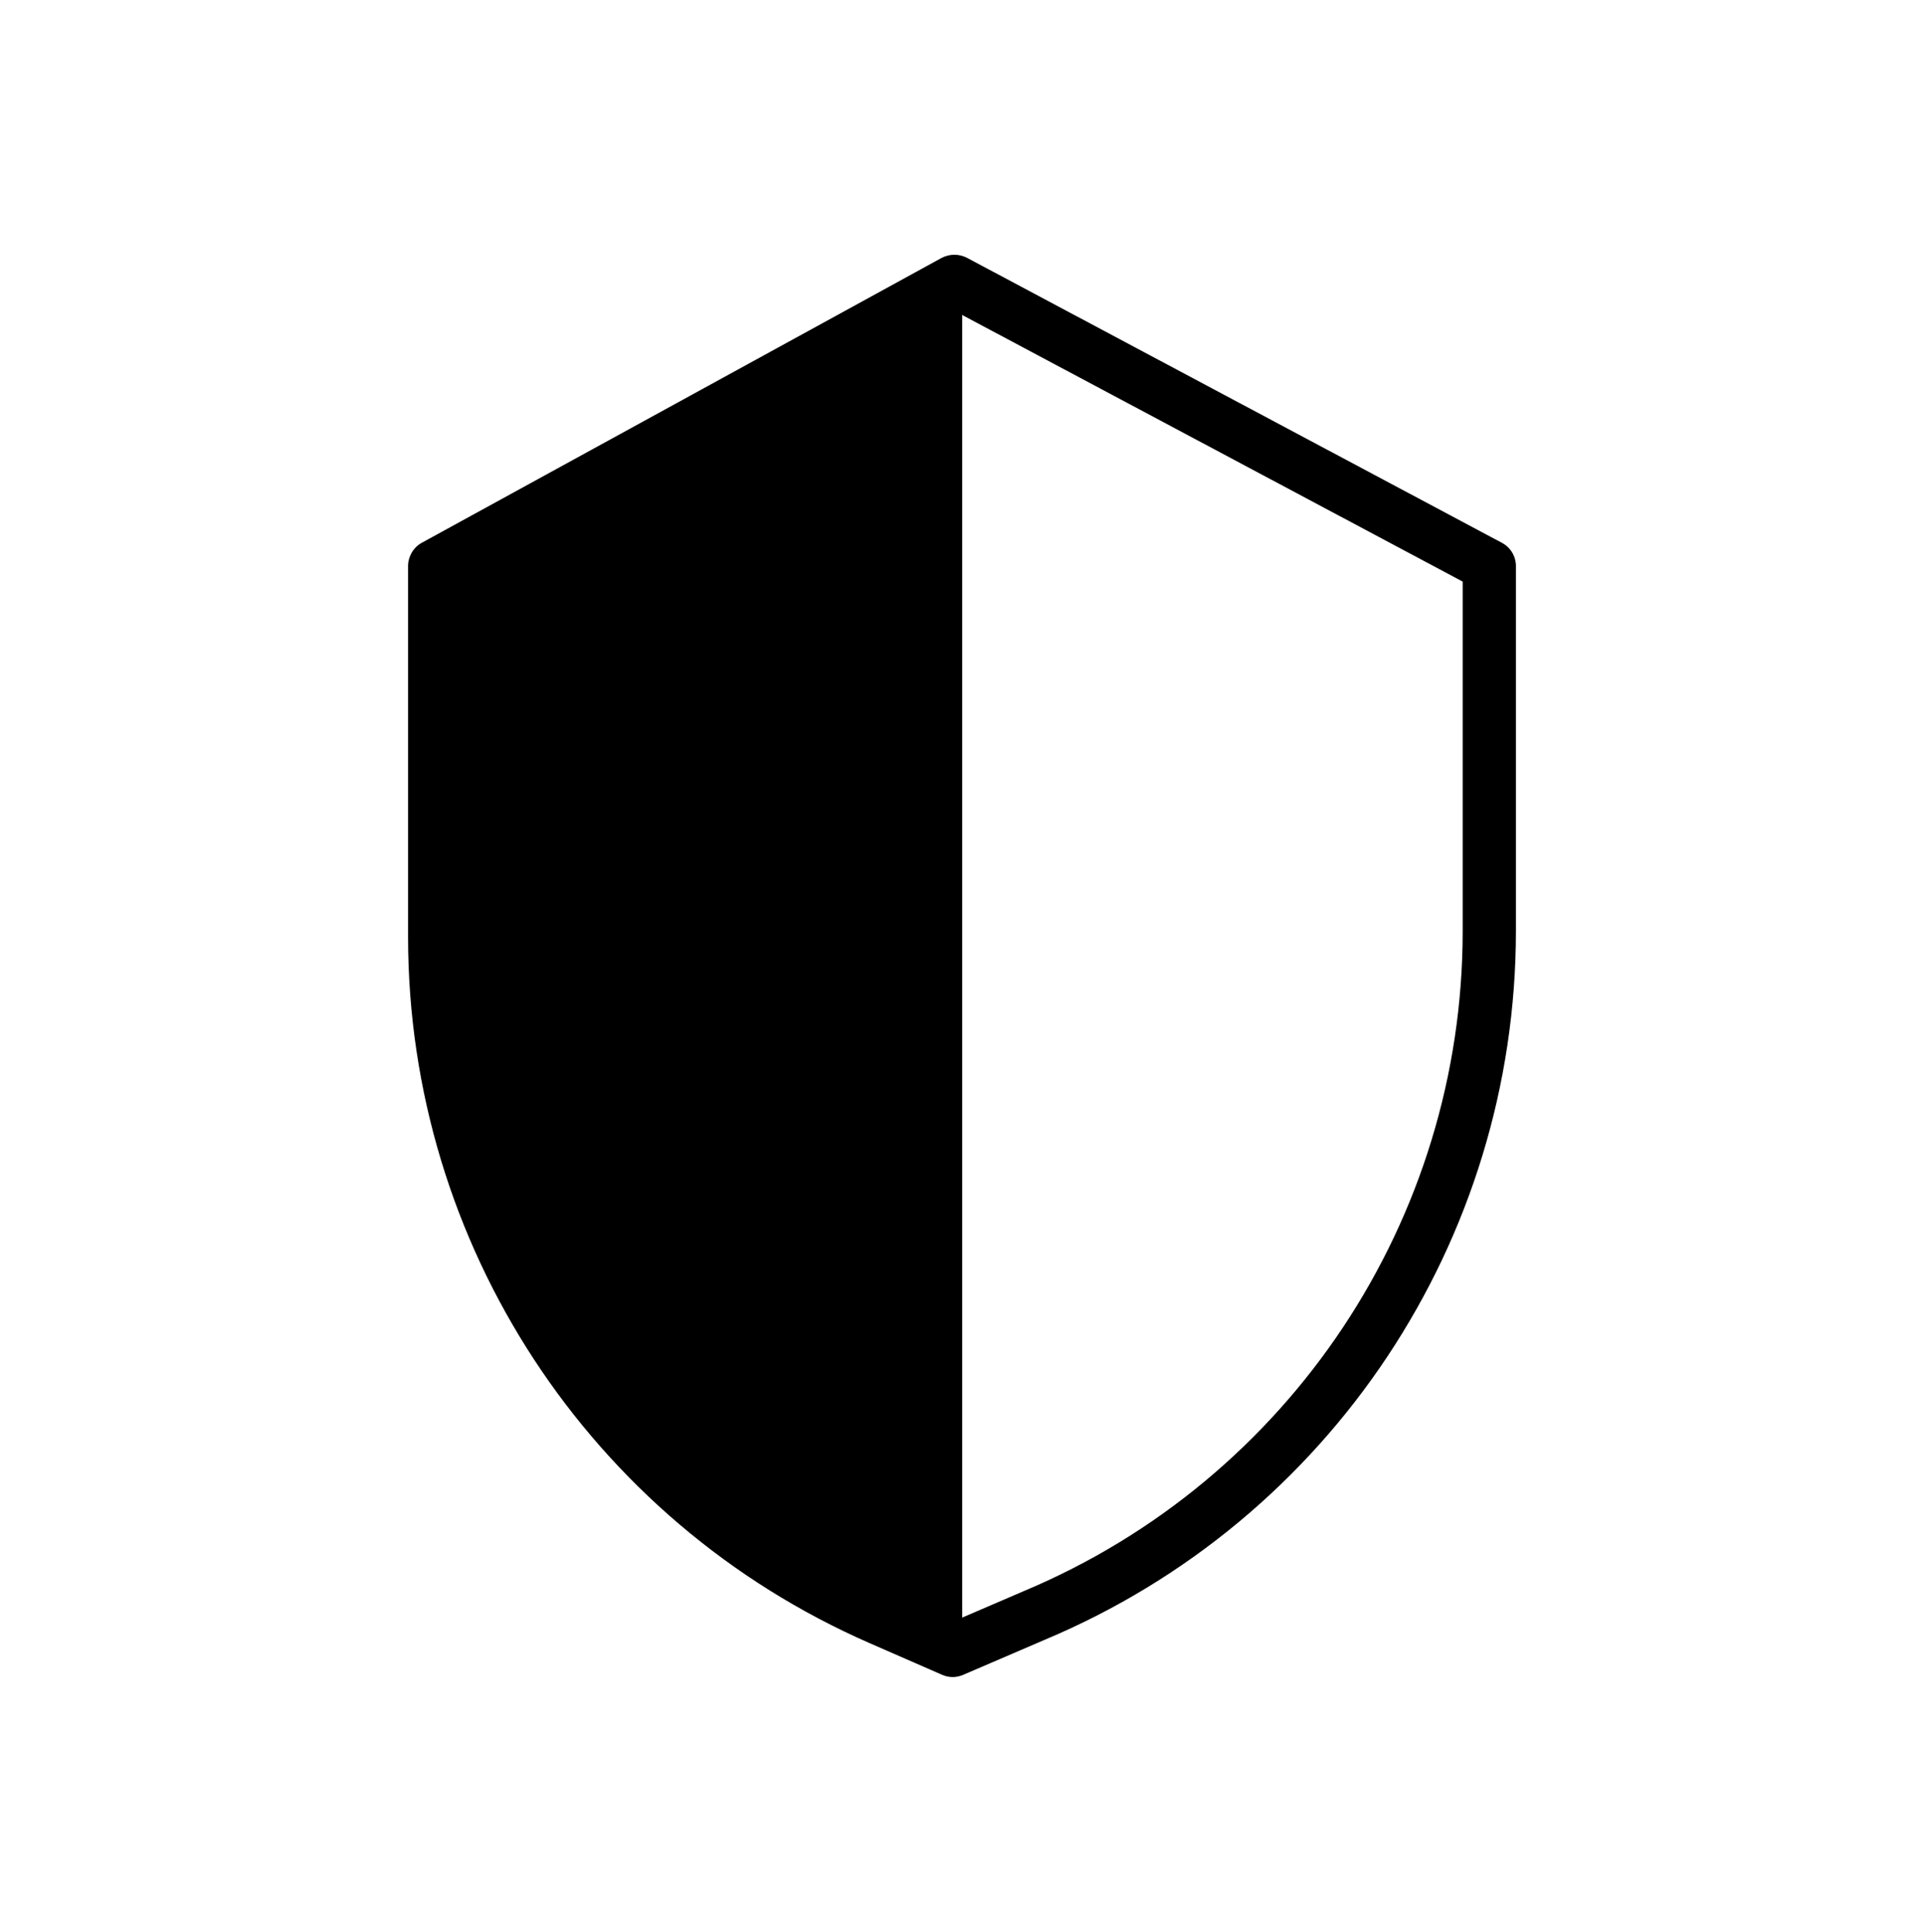 <?xml version="1.0" encoding="utf-8"?>
<!-- Generator: Adobe Illustrator 22.0.0, SVG Export Plug-In . SVG Version: 6.00 Build 0)  -->
<svg version="1.1" id="Layer_1" xmlns="http://www.w3.org/2000/svg" xmlns:xlink="http://www.w3.org/1999/xlink" x="0px" y="0px"
	 viewBox="0 0 505.9 507.9" style="enable-background:new 0 0 505.9 507.9;" xml:space="preserve">
<g>
	<path d="M394.9,142.7L254.3,67.8c-2.1-1.1-4.6-1.1-6.7,0l-136.7,74.9c-2.2,1.2-3.6,3.6-3.6,6.1v97.8C107.4,327,155,399.8,228.7,432
		l19,8.3c1.8,0.8,3.8,0.8,5.6,0l21.4-9.2c75.1-31.5,123.9-105,123.9-186.4v-95.9C398.6,146.3,397.2,143.9,394.9,142.7z M384.6,244.8
		c0,75.8-45.5,144.2-115.4,173.5l0,0l-18.6,8l-16.2-7.1c-68.6-30-113-97.7-113-172.6v-93.7l129.7-71.1l133.5,71.1V244.8z"/>
	<path d="M115.3,148L253,75v356c0,0-99.8-33.7-122.7-109S115.3,148,115.3,148z"/>
</g>
</svg>
